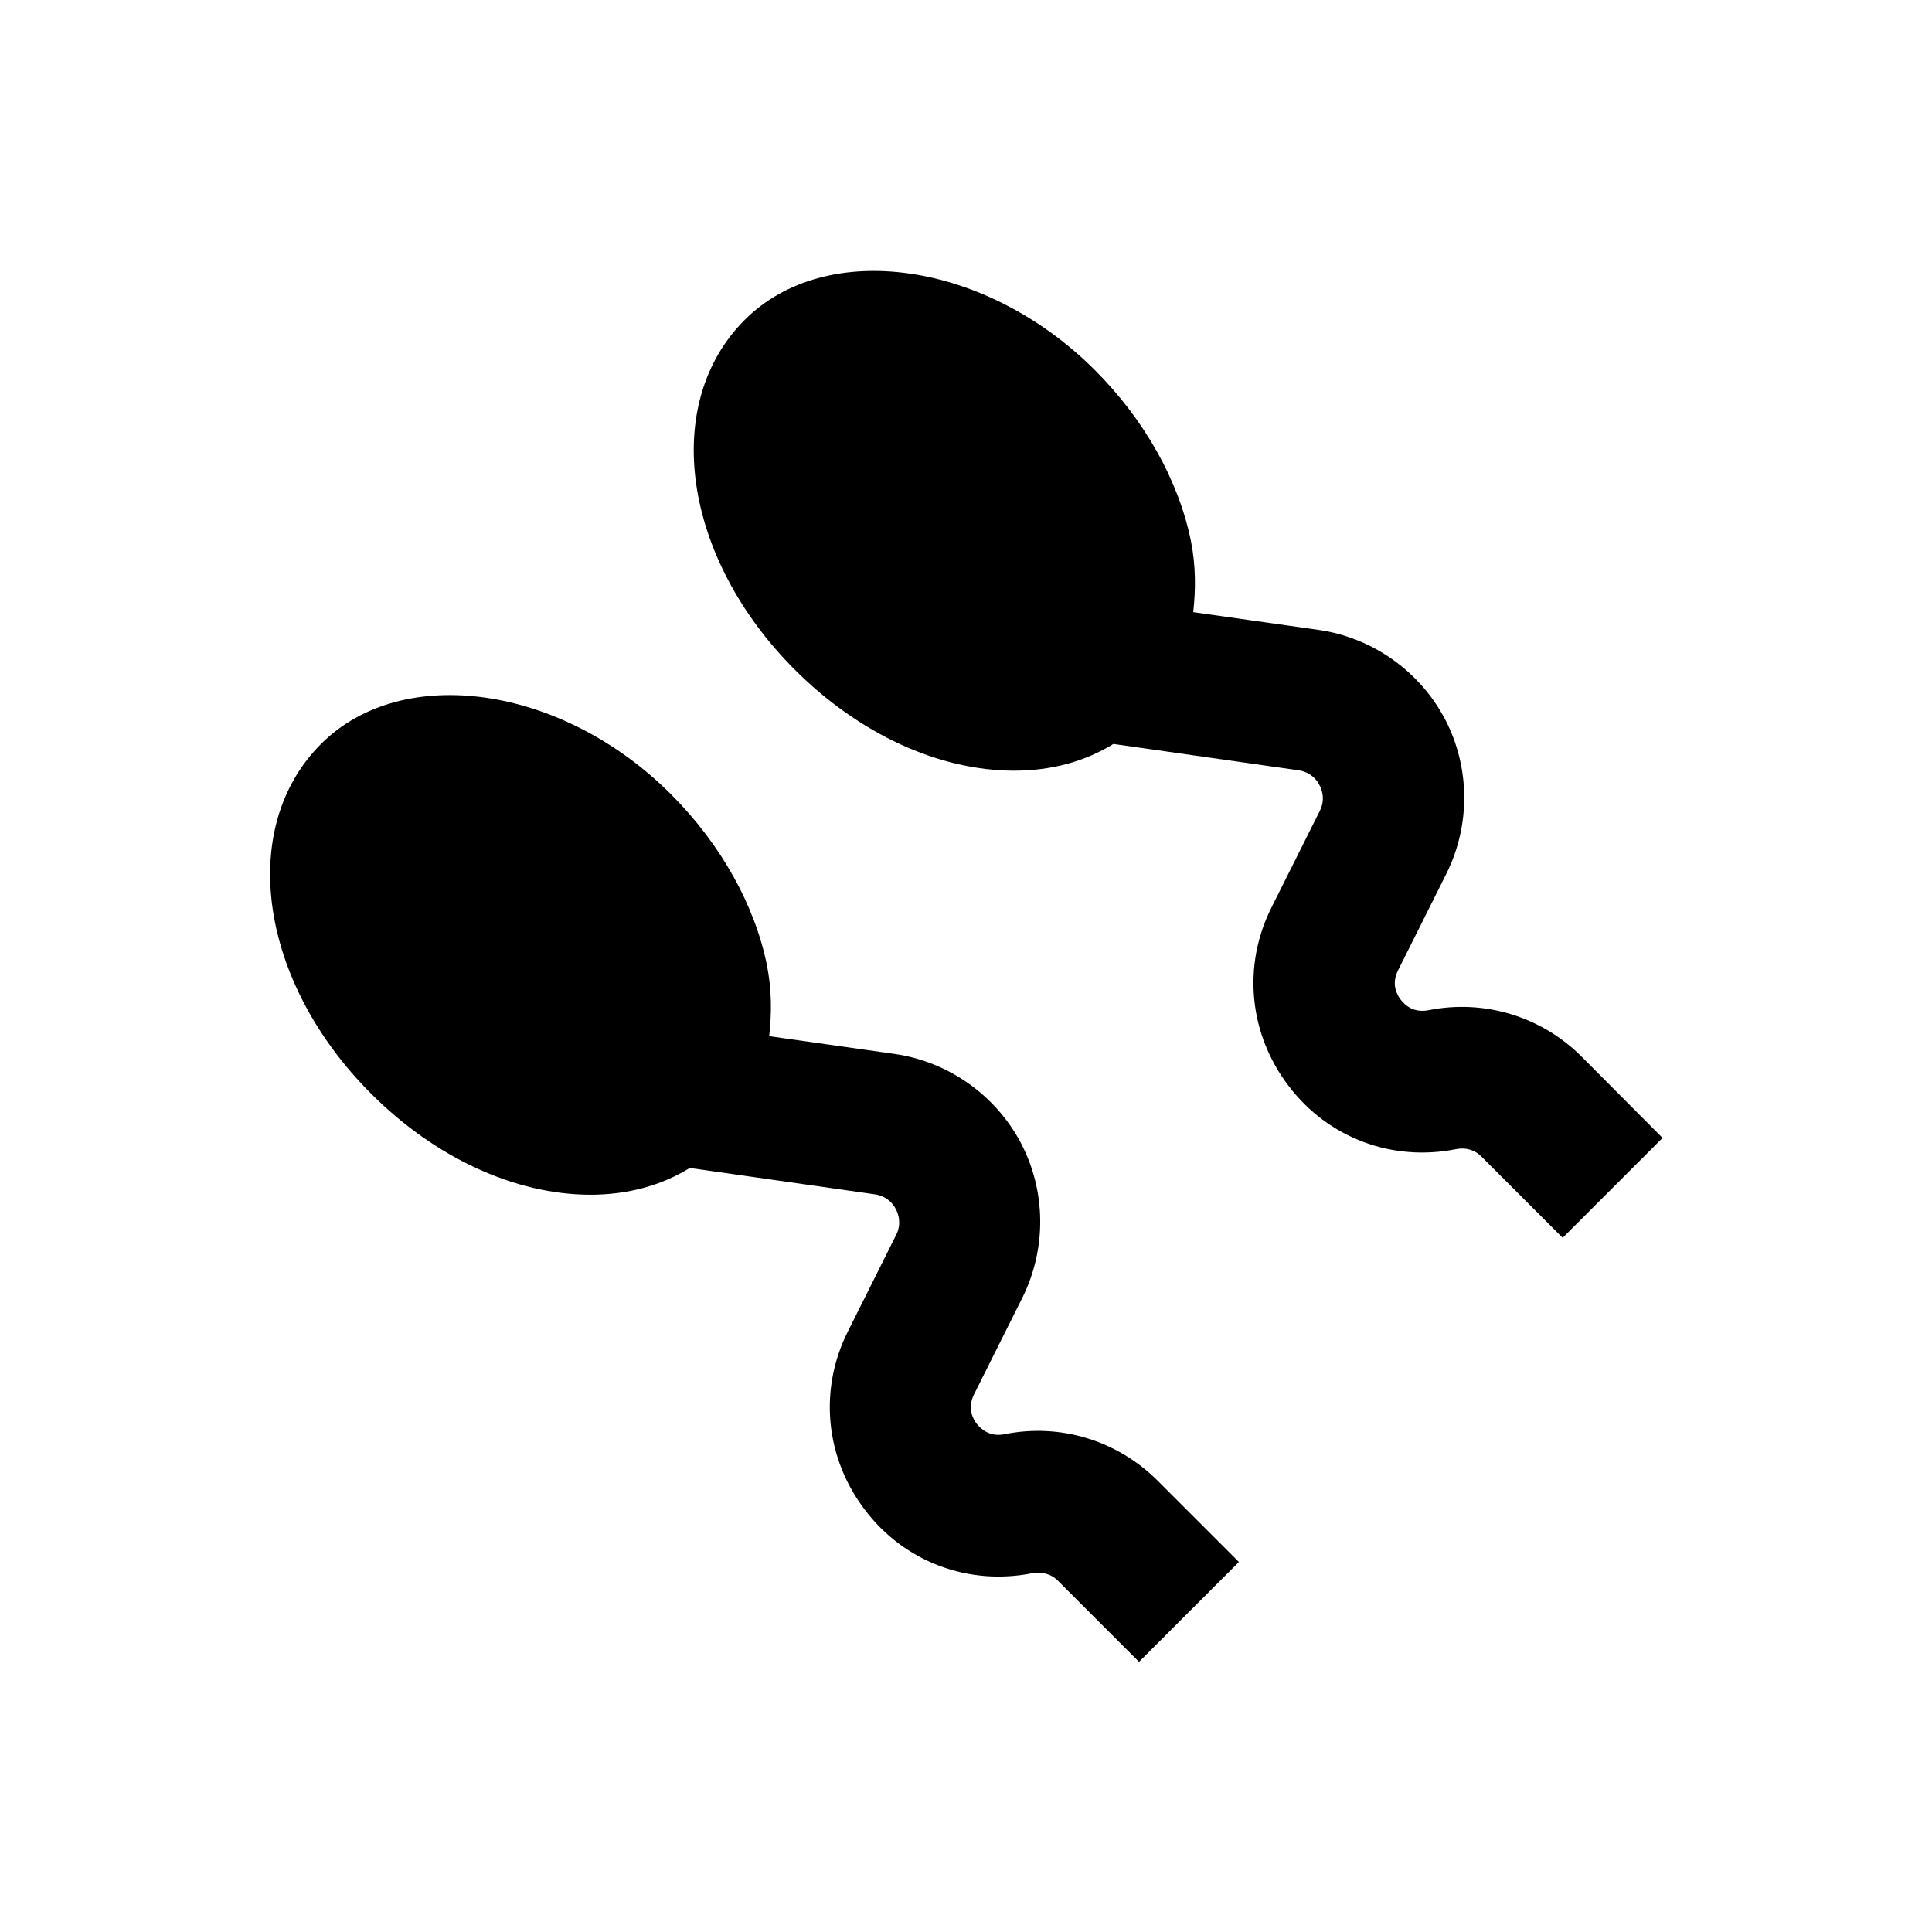 <?xml version="1.0" encoding="UTF-8"?>
<!-- Uploaded to: ICON Repo, www.iconrepo.com, Generator: ICON Repo Mixer Tools -->
<svg fill="#000000" width="800px" height="800px" version="1.1" viewBox="144 144 512 512" xmlns="http://www.w3.org/2000/svg">
 <g>
  <path d="m563.14 424.01c-10.629-10.629-25.781-15.254-40.539-12.301-4.035 0.789-6.297-1.379-7.379-2.754-1.082-1.379-2.559-4.231-0.688-7.871l12.793-25.586c6.394-12.891 6.297-28.141-0.395-40.934-6.691-12.695-19.188-21.551-33.359-23.617l-33.359-4.723c0.688-6.004 0.688-12.301-0.59-18.793-3.246-16.039-12.301-32.176-25.484-45.363-28.832-28.832-71.145-34.934-92.793-13.285-22.238 22.238-16.434 62.977 13.285 92.691 17.023 17.023 38.18 26.766 58.156 26.766 9.84 0 18.793-2.461 26.273-7.086l49.102 6.988c3.246 0.492 4.922 2.656 5.512 3.938 0.688 1.277 1.574 3.836 0.098 6.789l-12.793 25.586c-7.773 15.449-6.004 33.555 4.527 47.332 10.43 13.777 27.453 20.172 44.477 16.727 2.559-0.492 5.019 0.297 6.691 2.066l21.453 21.453 26.469-26.469z"/>
  <path d="m410.23 524.08c-3.938 0.789-6.297-1.379-7.379-2.754-1.082-1.379-2.559-4.231-0.688-7.871l12.793-25.586c6.394-12.891 6.297-28.141-0.395-40.934-6.691-12.695-19.188-21.551-33.359-23.617l-33.359-4.723c0.688-6.004 0.688-12.301-0.59-18.793-3.246-16.039-12.301-32.176-25.484-45.363-28.734-28.734-71.047-34.934-92.691-13.285-22.238 22.238-16.434 62.977 13.285 92.691 17.023 17.023 38.18 26.766 58.156 26.766 9.84 0 18.793-2.461 26.273-7.086l49.102 6.988c3.246 0.492 4.922 2.656 5.512 3.938 0.688 1.277 1.574 3.836 0.098 6.789l-12.793 25.586c-7.773 15.449-6.004 33.555 4.527 47.332 10.43 13.777 27.453 20.172 44.477 16.727 2.559-0.395 5.019 0.297 6.691 2.066l21.453 21.453 26.469-26.469-21.352-21.352c-10.832-10.93-26.082-15.457-40.746-12.504z"/>
 </g>
</svg>